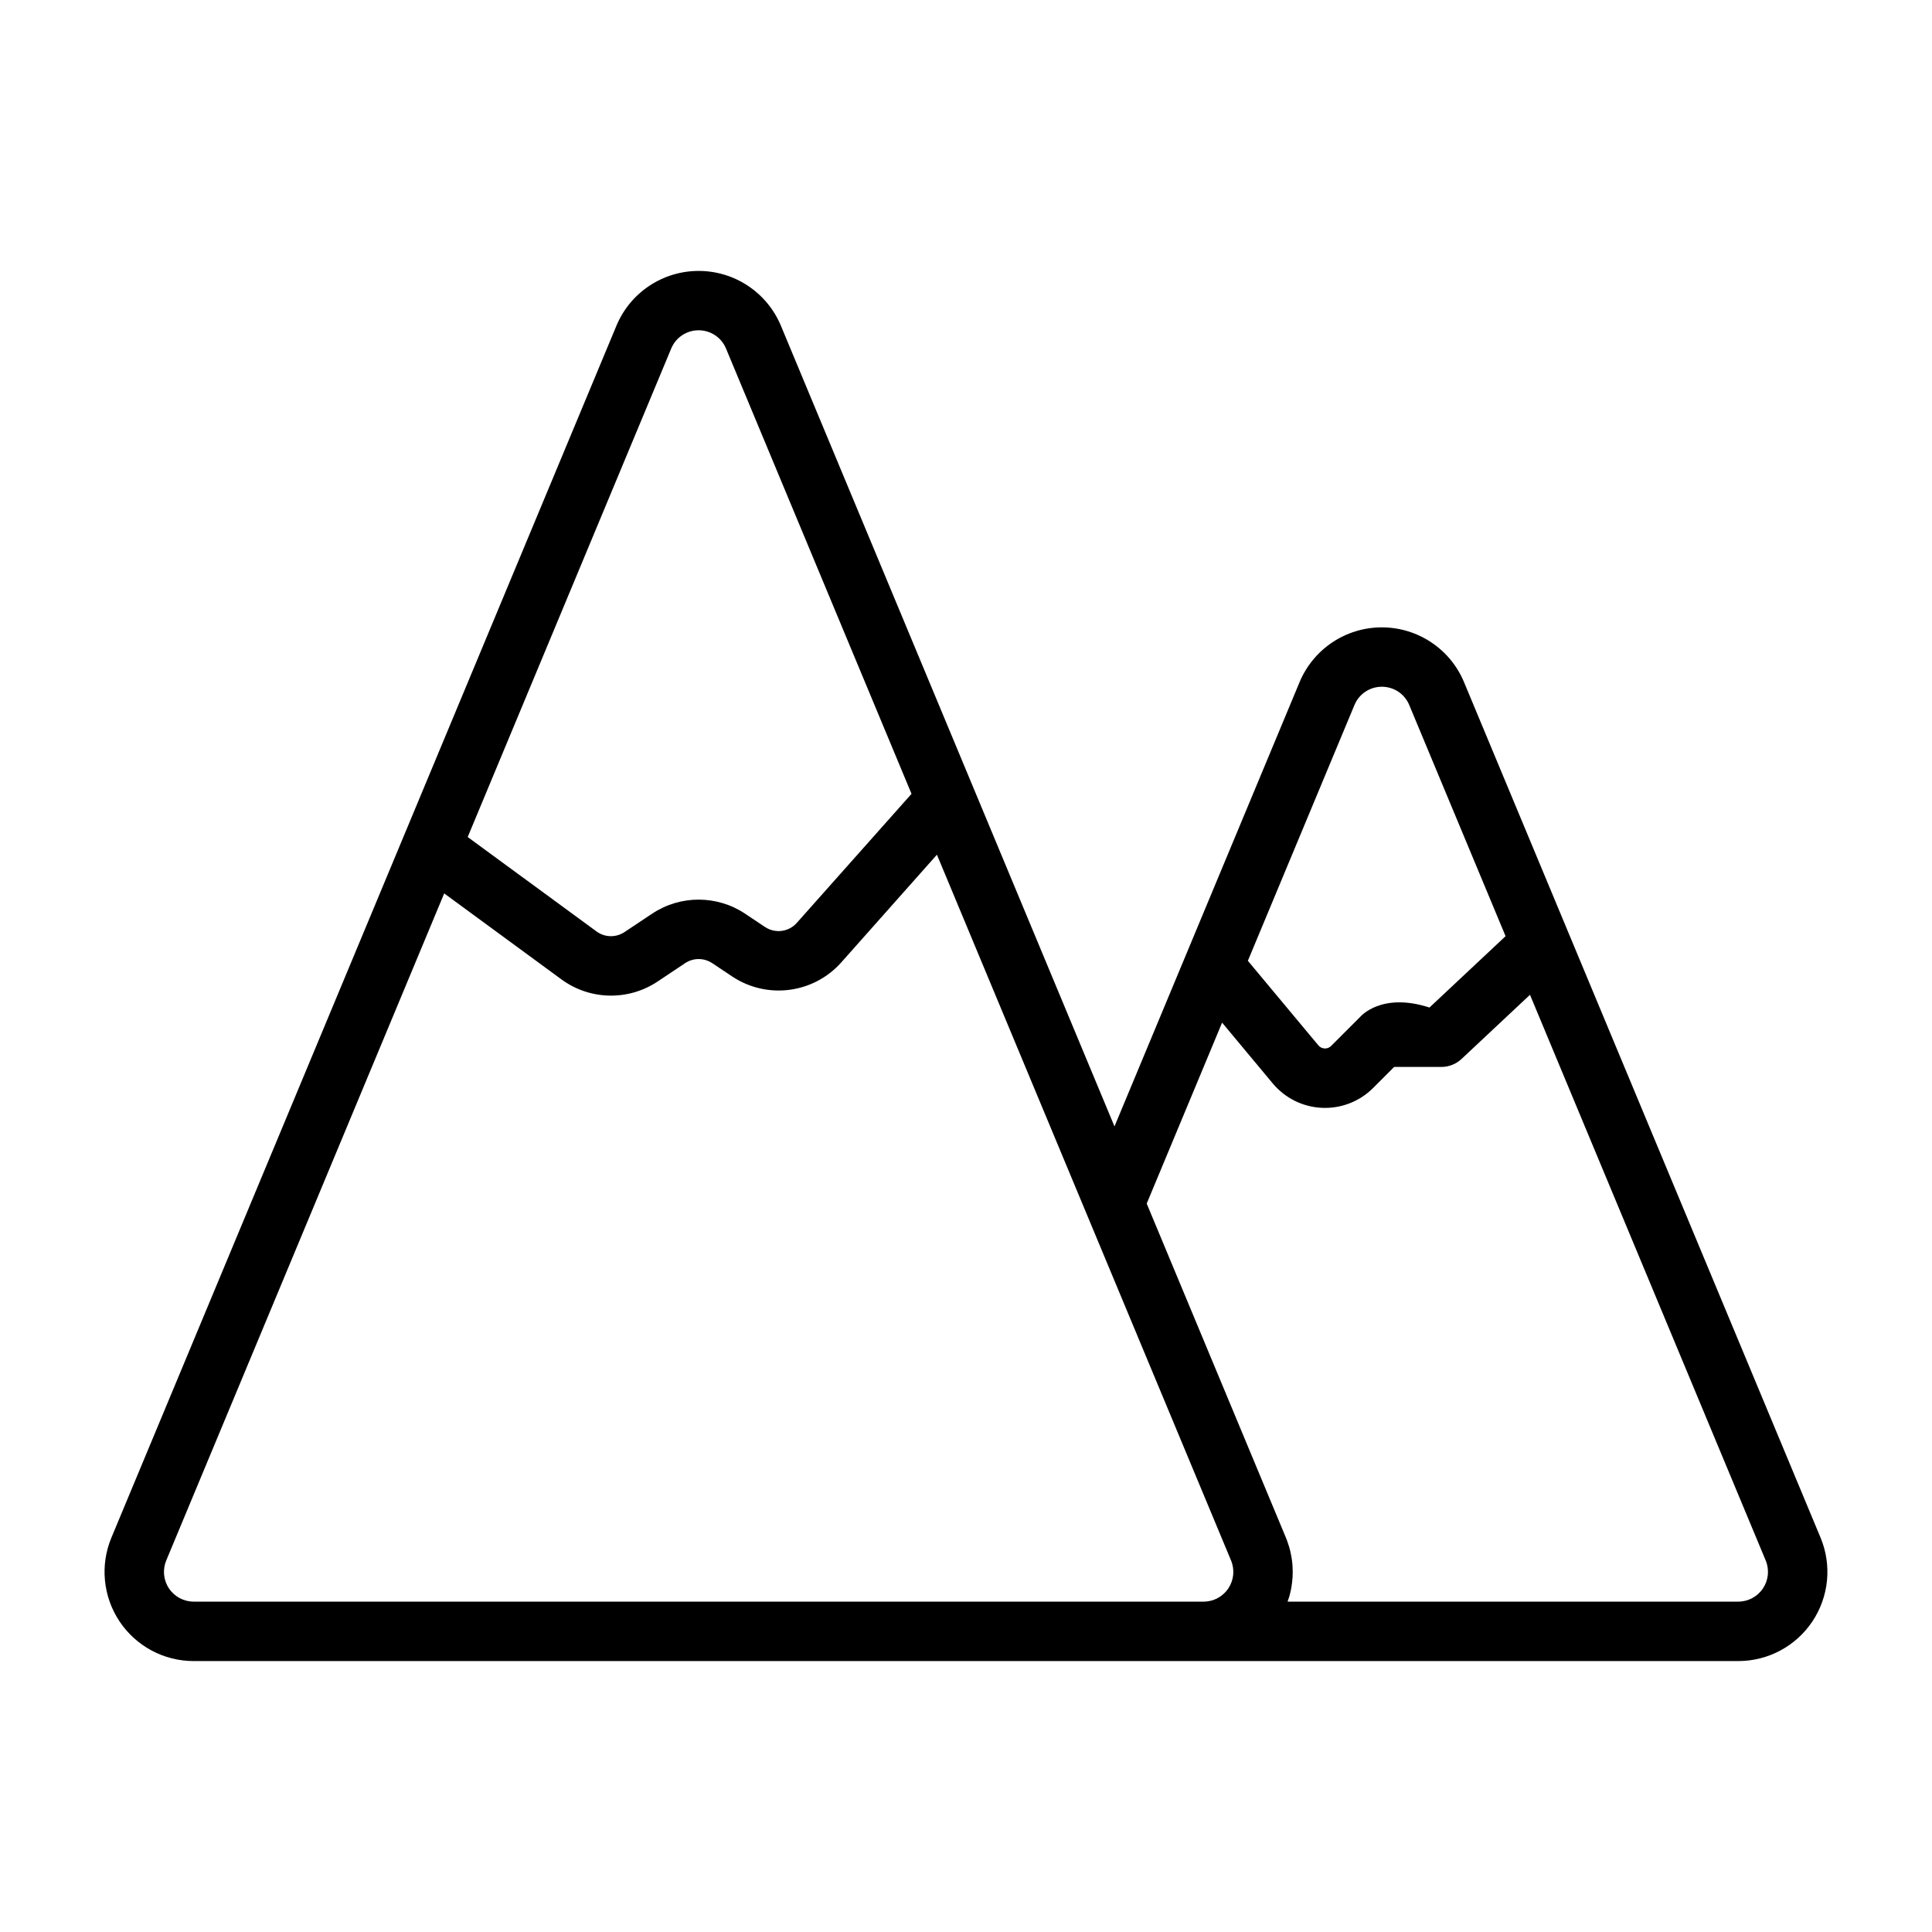 <?xml version="1.0" encoding="UTF-8"?>
<!-- Uploaded to: ICON Repo, www.iconrepo.com, Generator: ICON Repo Mixer Tools -->
<svg fill="#000000" width="800px" height="800px" version="1.1" viewBox="144 144 512 512" xmlns="http://www.w3.org/2000/svg">
 <path d="m307.36 230.32-133.84 321.18c-3.039 7.289-2.219 15.617 2.156 22.184s11.746 10.516 19.648 10.516h409.34c7.902 0 15.273-3.953 19.648-10.516 4.375-6.566 5.195-14.895 2.156-22.184l-94.48-226.71c-3.652-8.801-12.266-14.531-21.789-14.531-9.539 0-18.137 5.731-21.805 14.531l-49.043 117.72-88.402-212.18c-3.668-8.801-12.266-14.531-21.805-14.531-9.523 0-18.137 5.731-21.789 14.531zm84.938 140.18-25.348 28.543c-7.367 8.281-19.711 9.871-28.938 3.715-1.762-1.18-3.574-2.379-5.273-3.512-2.172-1.449-5.008-1.449-7.18 0l-7.305 4.879c-7.762 5.164-17.949 4.945-25.473-0.582l-31.062-22.781-73.668 176.79c-1.008 2.426-0.738 5.195 0.723 7.383 1.465 2.203 3.922 3.512 6.551 3.512h267.65 0.25c2.457-0.078 4.738-1.309 6.156-3.305l0.141-0.203c1.465-2.188 1.73-4.961 0.723-7.383l-77.949-187.05zm157.17 37.125-18.137 17.004c-1.465 1.371-3.387 2.125-5.383 2.125h-12.484l-5.574 5.574c-3.574 3.574-8.5 5.496-13.57 5.258-5.055-0.219-9.793-2.582-13.035-6.473l-13.414-16.105-19.98 47.957 36.887 88.527 0.141 0.363 0.203 0.52 0.516 1.559 0.141 0.535 0.141 0.52 0.328 1.605 0.156 1.07 0.062 0.535 0.047 0.535 0.031 0.551 0.016 0.52 0.016 0.535v0.551l-0.031 1.07-0.094 1.07-0.062 0.535-0.078 0.535-0.062 0.457-0.094 0.52-0.109 0.535-0.125 0.535-0.125 0.504-0.141 0.504c-0.125 0.441-0.27 0.867-0.426 1.289h119.43c2.629 0 5.086-1.309 6.551-3.512 1.465-2.188 1.73-4.961 0.723-7.383l-62.473-149.93zm-6.473-15.523-25.535-61.277c-1.211-2.93-4.078-4.832-7.258-4.832s-6.047 1.906-7.258 4.848l-28.246 67.777 18.688 22.418c0.41 0.488 1.008 0.789 1.652 0.82 0.645 0.031 1.258-0.203 1.715-0.66l7.762-7.762s5.543-6.582 18.309-2.426l20.168-18.91zm-157.43-37.723-49.168-118.02c-1.211-2.93-4.078-4.832-7.258-4.832-3.18 0-6.047 1.906-7.258 4.832l-53.938 129.46 34.148 25.031c2.188 1.605 5.148 1.668 7.414 0.156l7.305-4.863c7.461-4.977 17.191-4.977 24.656 0 1.684 1.133 3.496 2.332 5.258 3.512 2.691 1.793 6.297 1.34 8.438-1.086l30.402-34.195z" fill-rule="evenodd"/>
</svg>